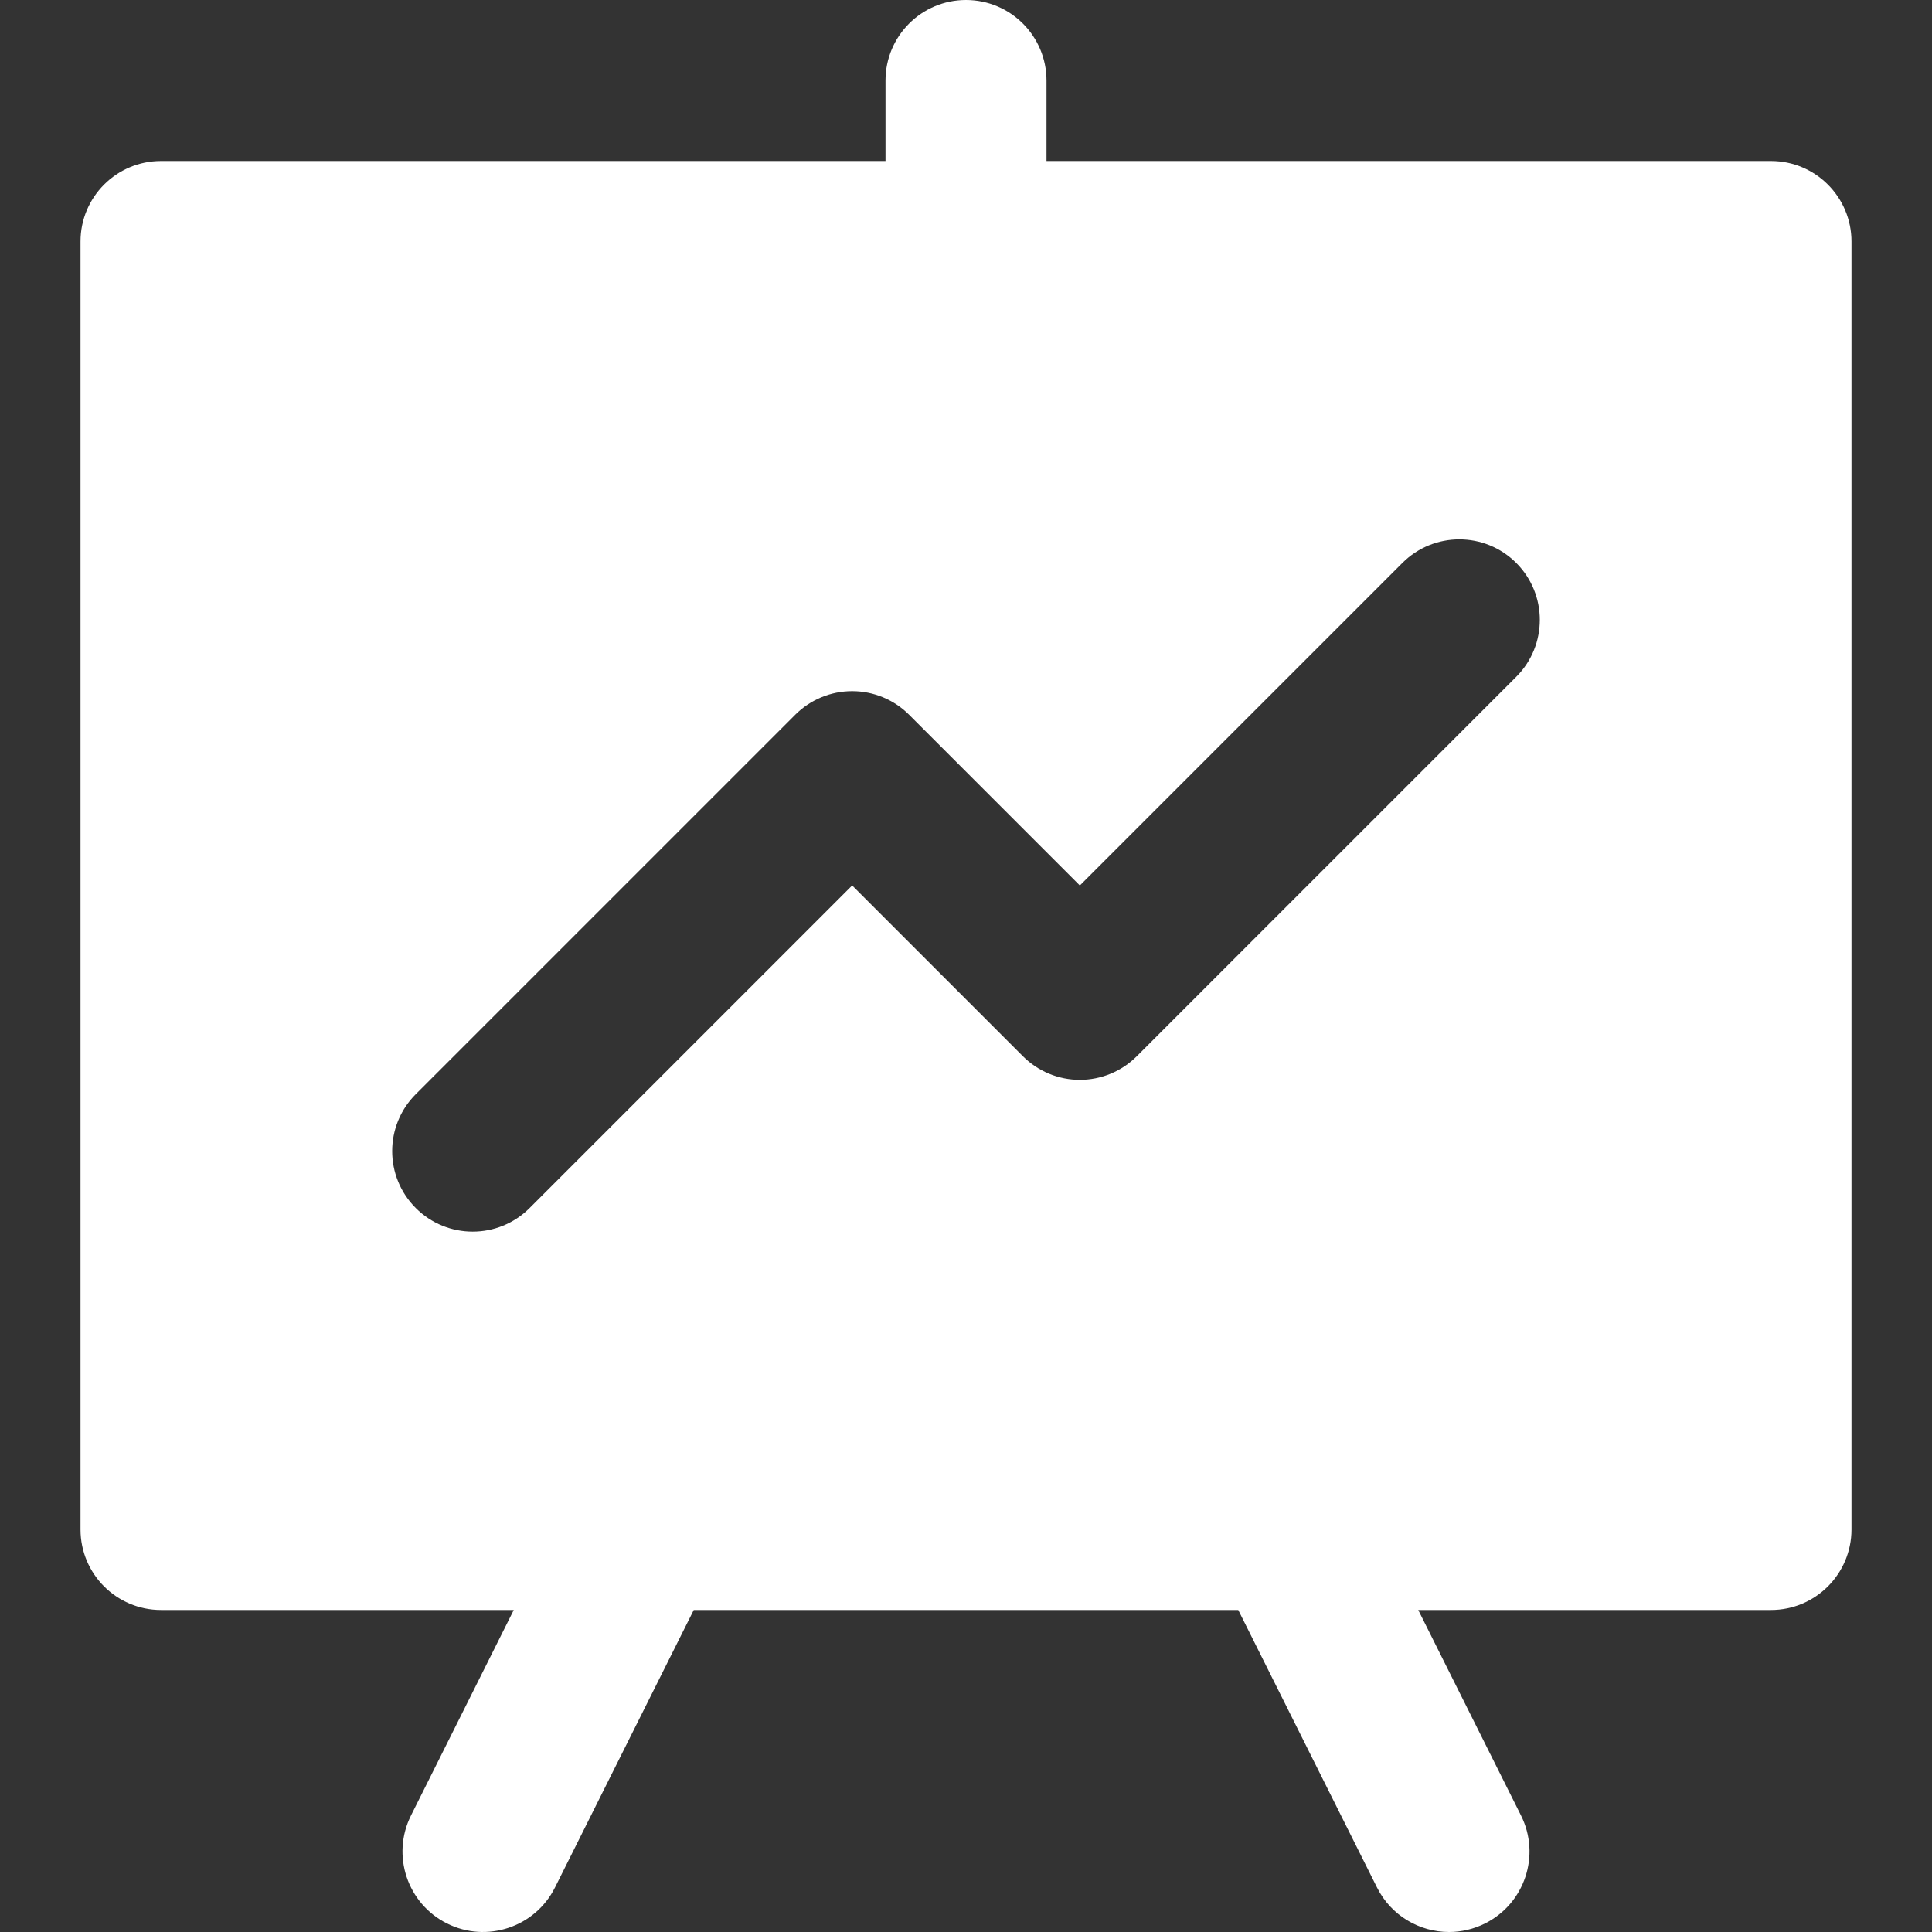 <?xml version="1.0" encoding="UTF-8"?>
<svg xmlns="http://www.w3.org/2000/svg" width="800" height="800" viewBox="0 0 800 800">
  <rect x="0" y="0" width="800" height="800" fill="#333333" stroke="none"/>
  <g id="Group">
    <g id="g1">
      <path id="Path" fill="#ffffff" stroke="none" d="M 733.33 66.666 L 433.333 66.666 L 433.333 33.333 C 433.333 14.925 418.408 0 400 0 C 381.592 0 366.667 14.925 366.667 33.333 L 366.667 66.666 L 66.67 66.666 C 48.261 66.666 33.338 81.591 33.338 99.998 L 33.338 633.323 C 33.338 651.73 48.261 666.656 66.67 666.656 L 212.736 666.656 L 170.189 751.752 C 161.956 768.219 168.63 788.241 185.095 796.473 C 201.564 804.706 221.584 798.031 229.814 781.564 L 287.269 666.656 L 512.731 666.656 L 570.184 781.564 C 576.025 793.247 587.795 800 600.023 800 C 605.033 800 610.119 798.864 614.903 796.473 C 631.37 788.241 638.042 768.219 629.809 751.752 L 587.263 666.656 L 733.328 666.656 C 751.737 666.656 766.661 651.73 766.661 633.323 L 766.661 99.998 C 766.662 81.591 751.737 66.666 733.33 66.666 Z M 627.842 280.241 L 470.708 437.373 C 464.456 443.625 455.977 447.136 447.139 447.136 C 438.297 447.136 429.819 443.622 423.569 437.369 L 352.861 366.658 L 219.298 500.22 C 212.789 506.731 204.259 509.987 195.73 509.987 C 187.198 509.987 178.667 506.731 172.161 500.22 C 159.139 487.205 159.139 466.1 172.159 453.083 L 329.294 295.948 C 335.545 289.697 344.022 286.186 352.862 286.186 C 361.703 286.186 370.183 289.697 376.433 295.948 L 447.141 366.661 L 580.703 233.098 C 593.72 220.083 614.827 220.083 627.842 233.098 C 640.859 246.117 640.859 267.222 627.842 280.241 Z"></path>
    </g>
  </g>
</svg>
